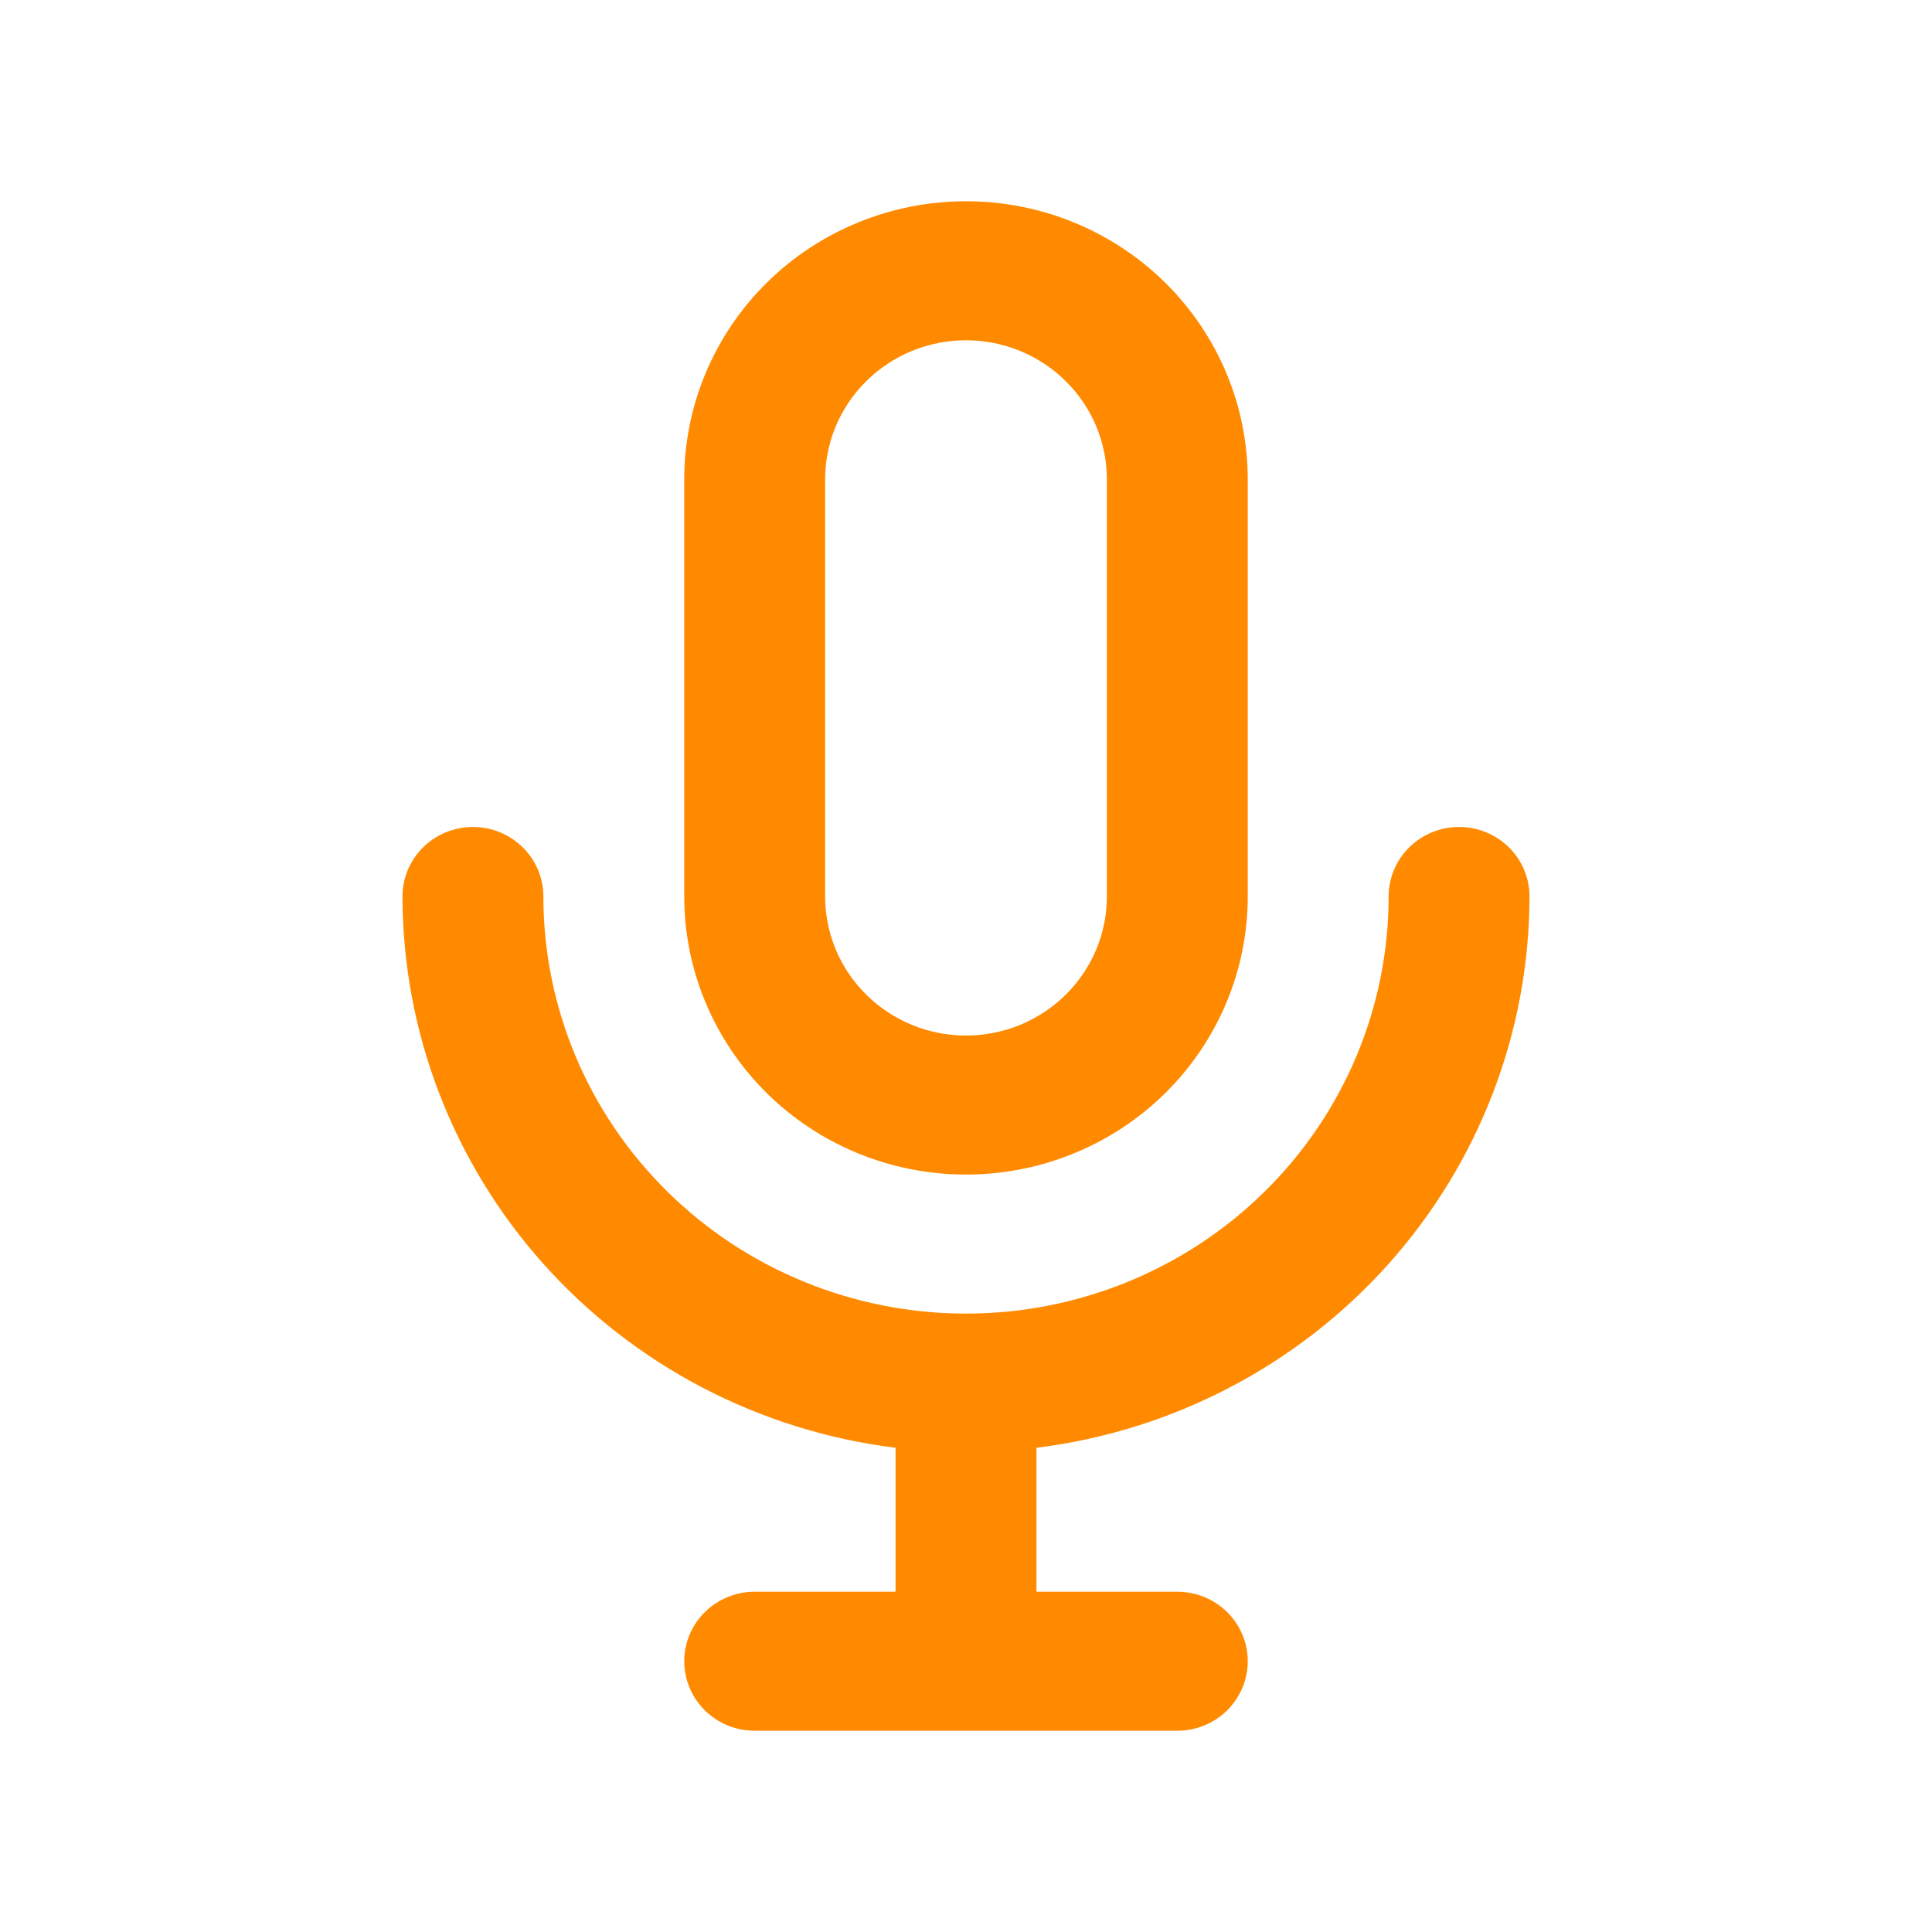 <svg width="24" height="24" viewBox="0 0 24 24" fill="none" xmlns="http://www.w3.org/2000/svg">
<path d="M12 14.591C12.928 14.591 13.819 14.227 14.475 13.579C15.131 12.931 15.5 12.053 15.5 11.136V5.955C15.5 5.038 15.131 4.16 14.475 3.512C13.819 2.864 12.928 2.5 12 2.5C11.072 2.5 10.181 2.864 9.525 3.512C8.869 4.16 8.5 5.038 8.5 5.955V11.136C8.5 12.053 8.869 12.931 9.525 13.579C10.181 14.227 11.072 14.591 12 14.591ZM10.25 5.955C10.25 5.496 10.434 5.057 10.763 4.733C11.091 4.409 11.536 4.227 12 4.227C12.464 4.227 12.909 4.409 13.237 4.733C13.566 5.057 13.75 5.496 13.75 5.955V11.136C13.75 11.595 13.566 12.034 13.237 12.358C12.909 12.682 12.464 12.864 12 12.864C11.536 12.864 11.091 12.682 10.763 12.358C10.434 12.034 10.25 11.595 10.25 11.136V5.955ZM19 11.136C19 10.907 18.908 10.688 18.744 10.526C18.58 10.364 18.357 10.273 18.125 10.273C17.893 10.273 17.67 10.364 17.506 10.526C17.342 10.688 17.25 10.907 17.25 11.136C17.25 12.511 16.697 13.829 15.712 14.8C14.728 15.772 13.392 16.318 12 16.318C10.608 16.318 9.272 15.772 8.288 14.8C7.303 13.829 6.75 12.511 6.75 11.136C6.75 10.907 6.658 10.688 6.494 10.526C6.33 10.364 6.107 10.273 5.875 10.273C5.643 10.273 5.42 10.364 5.256 10.526C5.092 10.688 5 10.907 5 11.136C5.002 12.818 5.625 14.442 6.752 15.702C7.88 16.963 9.434 17.775 11.125 17.985V19.773H9.375C9.143 19.773 8.92 19.864 8.756 20.026C8.592 20.188 8.5 20.407 8.5 20.636C8.5 20.865 8.592 21.085 8.756 21.247C8.92 21.409 9.143 21.5 9.375 21.5H14.625C14.857 21.5 15.08 21.409 15.244 21.247C15.408 21.085 15.5 20.865 15.5 20.636C15.5 20.407 15.408 20.188 15.244 20.026C15.08 19.864 14.857 19.773 14.625 19.773H12.875V17.985C14.566 17.775 16.12 16.963 17.248 15.702C18.375 14.442 18.998 12.818 19 11.136Z" fill="#FF8A00"/>
</svg>
